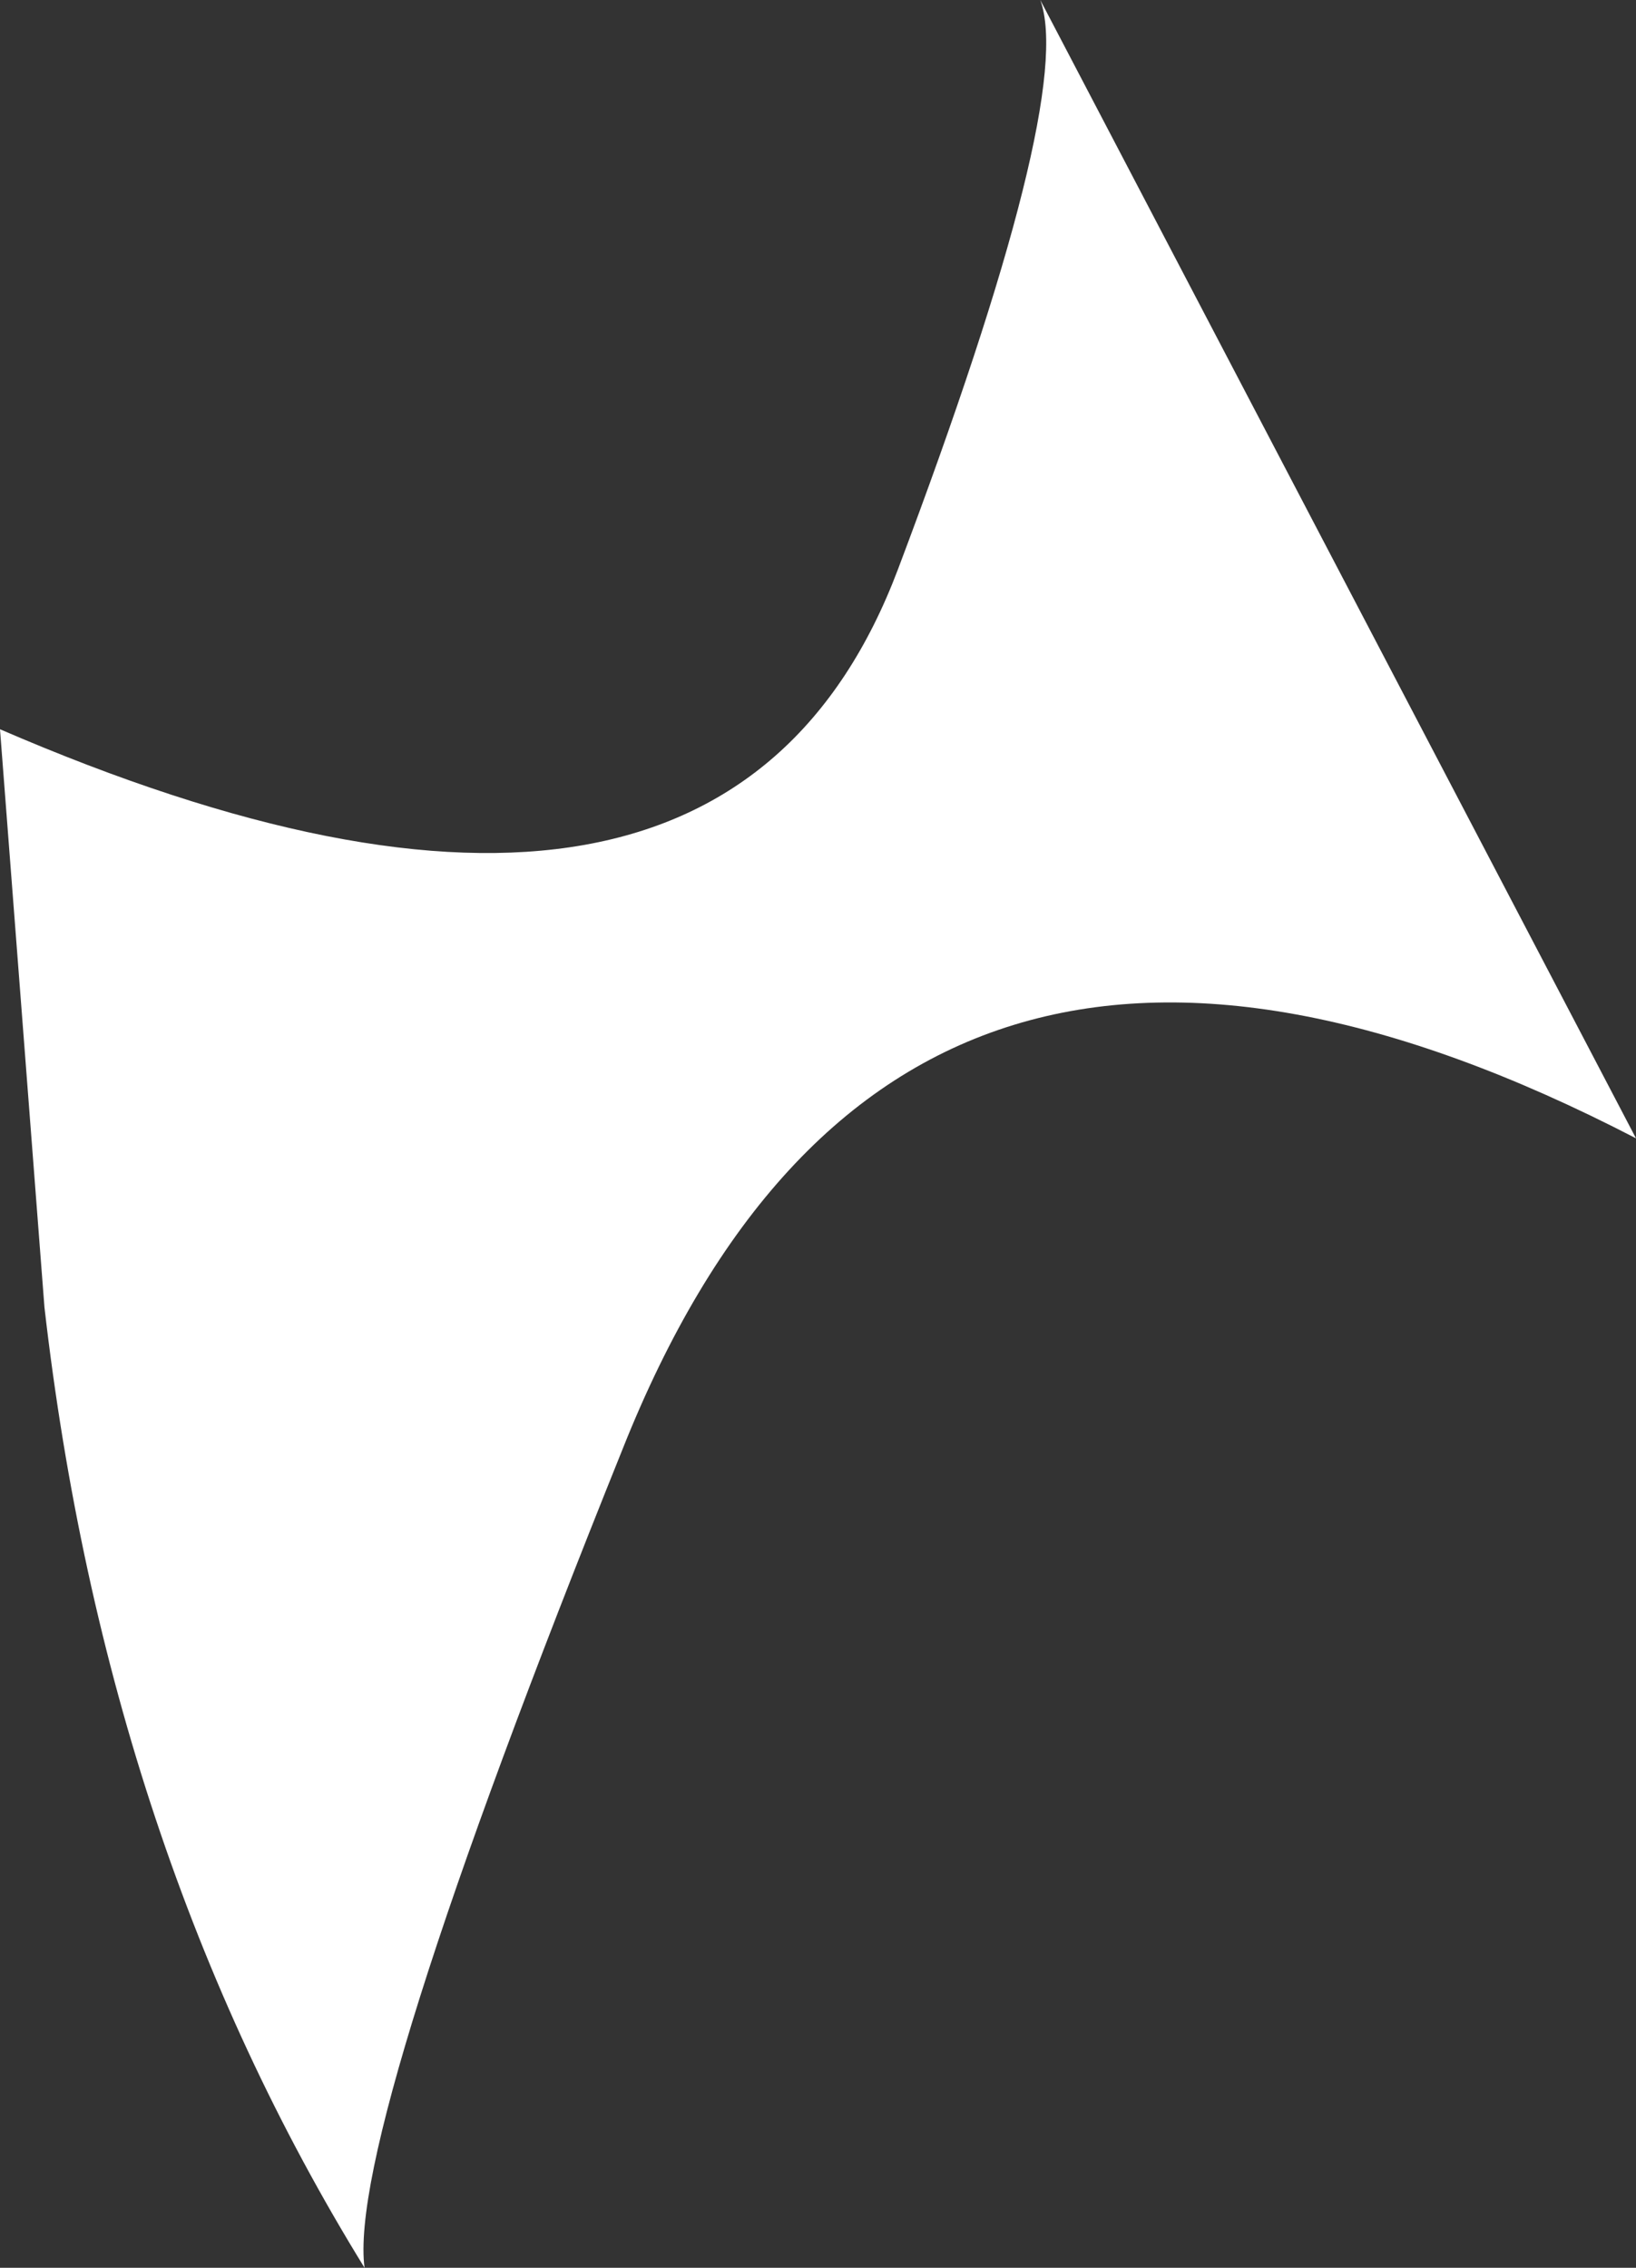 <?xml version="1.0" encoding="UTF-8" standalone="no"?>
<svg xmlns:xlink="http://www.w3.org/1999/xlink" height="12.75px" width="9.2px" xmlns="http://www.w3.org/2000/svg">
  <rect width="100%" height="100%" fill="#333333" stroke="none"/>
  <g transform="matrix(1.0, 0.0, 0.0, 1.0, 0.0, 0.0)">
    <path d="M0.0 4.1 Q4.05 5.85 5.05 3.2 6.05 0.55 5.85 0.0 L9.2 6.4 Q5.05 4.25 3.5 8.15 1.95 12.0 2.05 12.75 0.6 10.4 0.25 7.35 L0.0 4.1" fill="#ffffff" fill-rule="evenodd" stroke="none"/>
  </g>
</svg>
